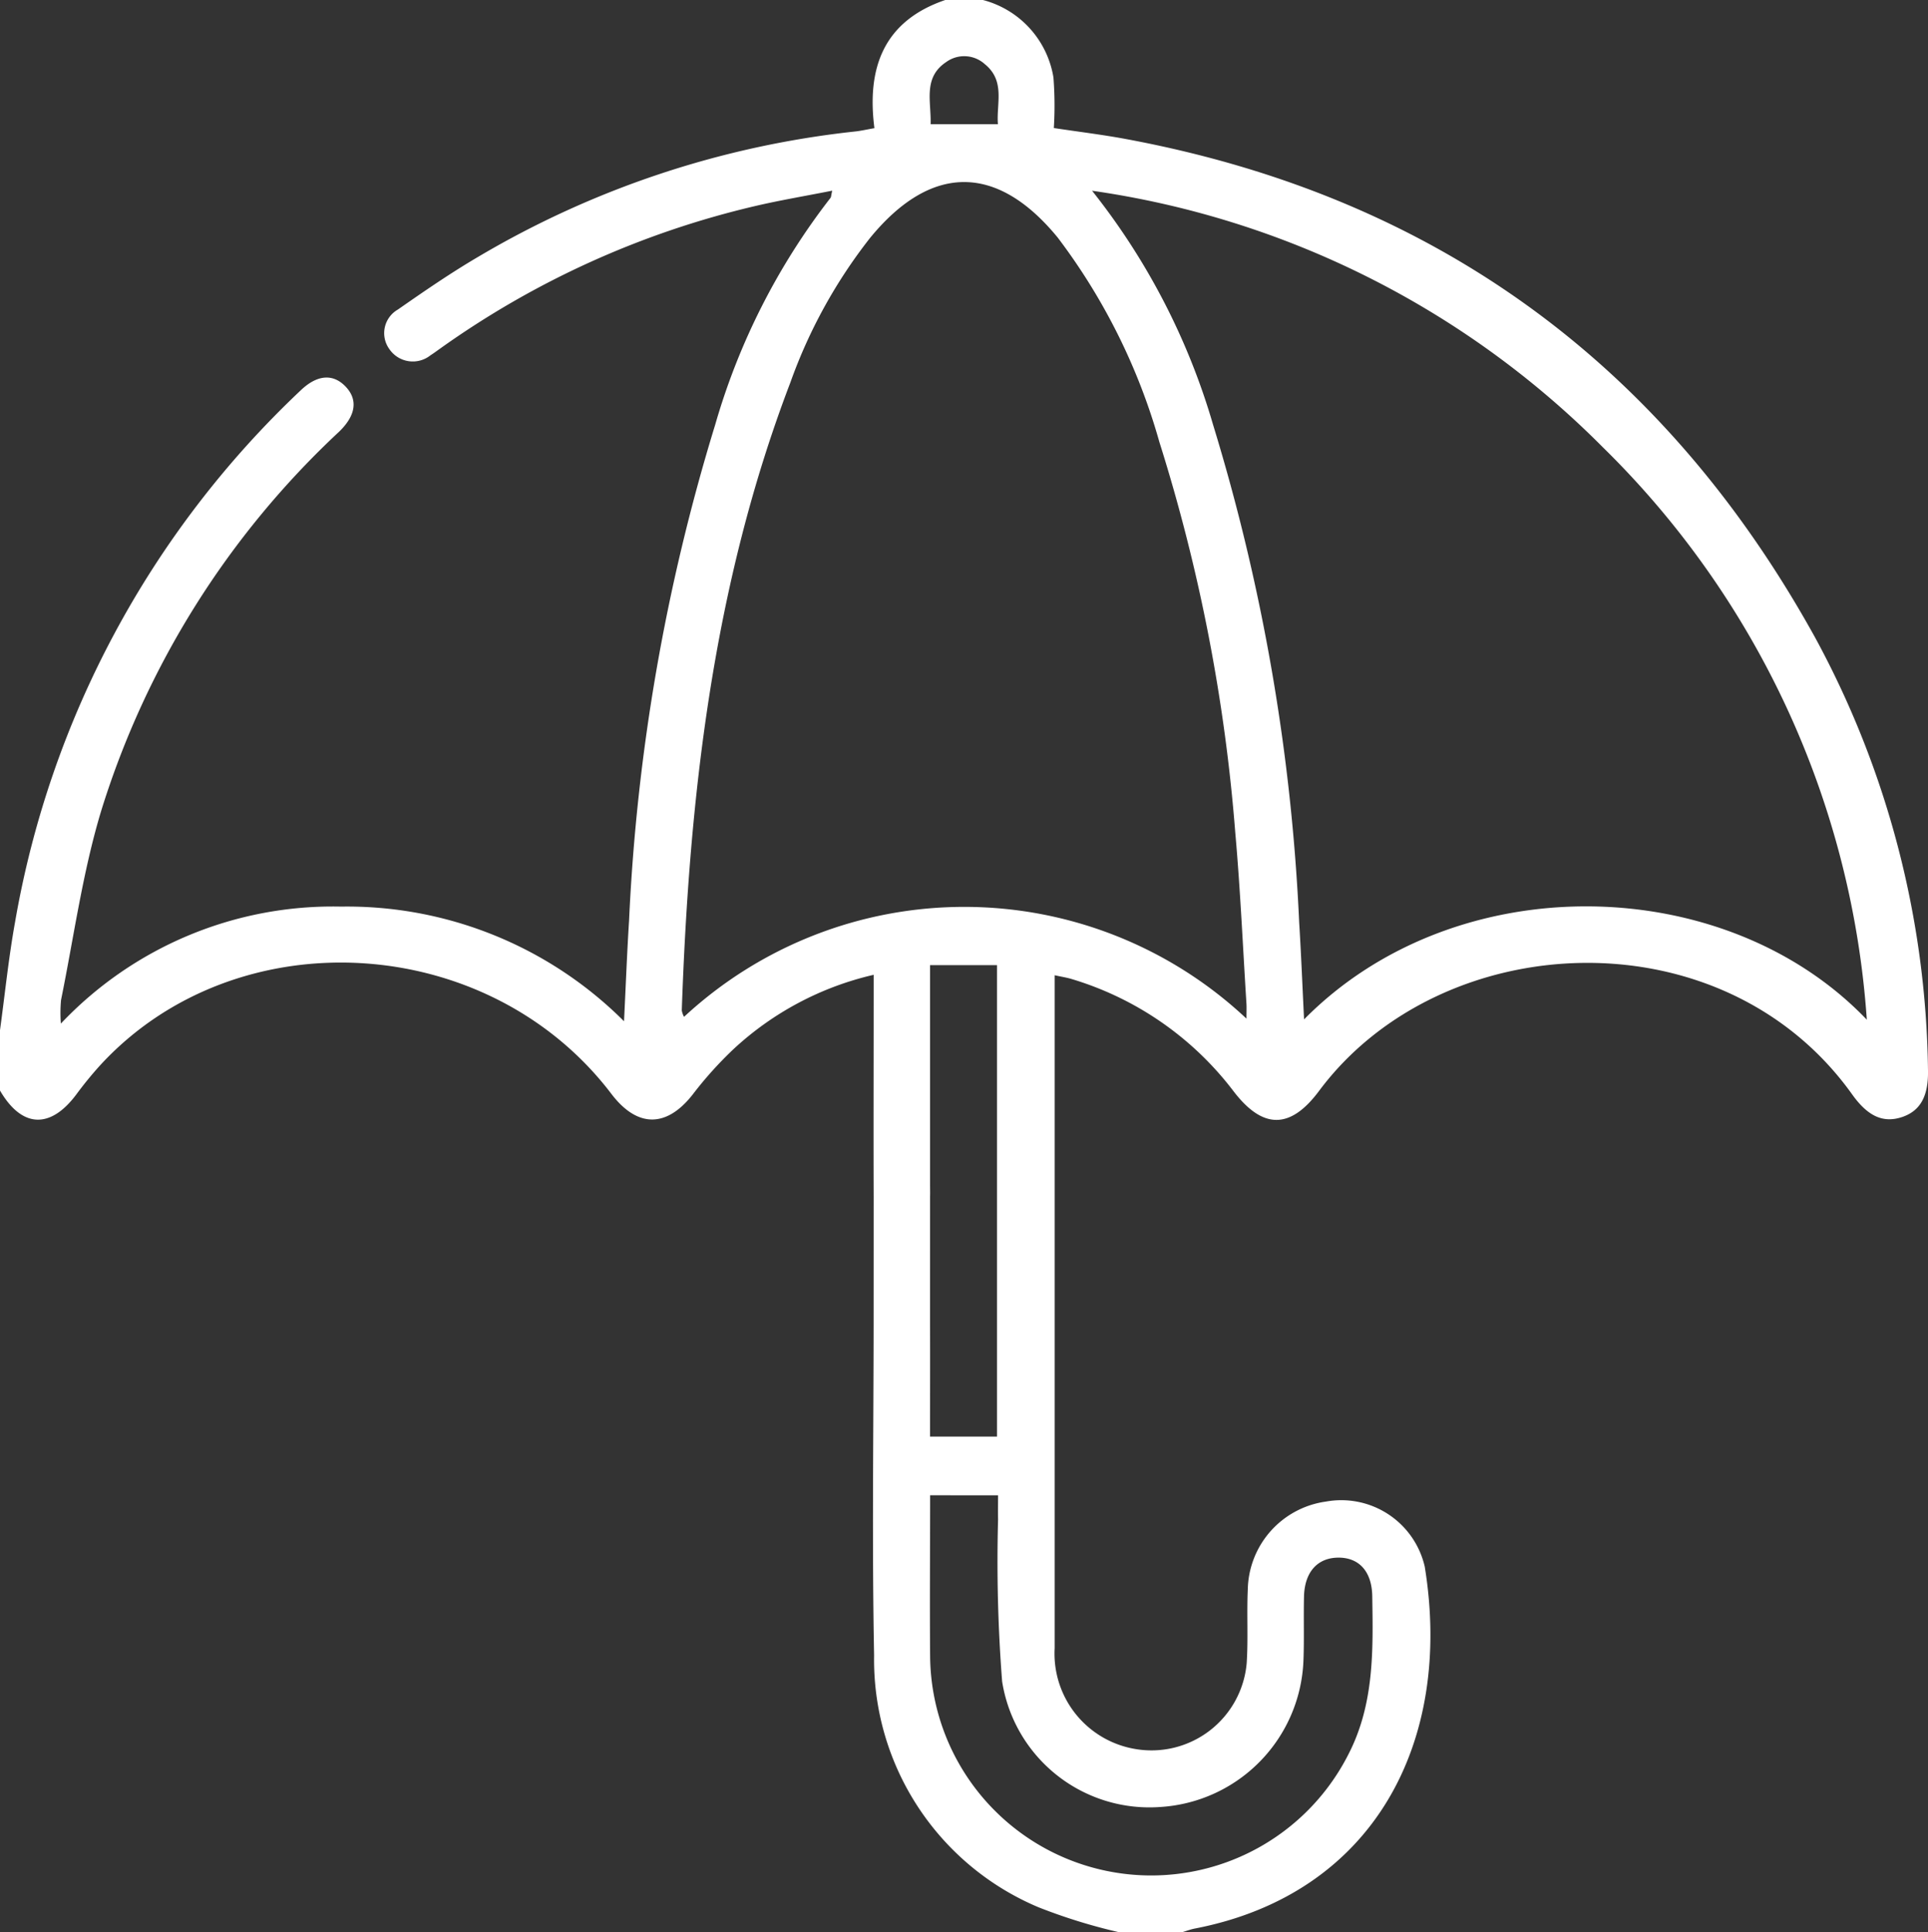 <svg id="Group_366" data-name="Group 366" xmlns="http://www.w3.org/2000/svg" xmlns:xlink="http://www.w3.org/1999/xlink" width="89.816" height="90" viewBox="0 0 89.816 90">
  <rect x="0" y="0" width="89.816" height="90" fill="#333333" stroke="none"/>
  <defs>
    <clipPath id="clip-path">
      <rect id="Rectangle_530" data-name="Rectangle 530" width="89.816" height="90" fill="none"/>
    </clipPath>
  </defs>
  <g id="Group_365" data-name="Group 365" clip-path="url(#clip-path)">
    <path id="Path_3033" data-name="Path 3033" d="M40.7,55.763c-.011-3.105,0-6.21,0-9.315V45.408a14.319,14.319,0,0,0-6.559,3.49,17.843,17.843,0,0,0-1.872,2.086c-1.216,1.553-2.579,1.56-3.787-.028-5.761-7.576-17.487-8.23-23.825-1.324a17.484,17.484,0,0,0-1.109,1.359C2.335,52.607,1.015,52.54,0,50.8V47.988c.23-1.676.4-3.363.7-5.027A44.446,44.446,0,0,1,14,18.191c.763-.733,1.494-.794,2.075-.209.606.611.524,1.357-.285,2.134A40.555,40.555,0,0,0,4.717,37.76c-.868,2.866-1.274,5.873-1.873,8.82a6.375,6.375,0,0,0-.008,1.1,17.435,17.435,0,0,1,13.05-5.449,18.253,18.253,0,0,1,13.184,5.341c.083-1.665.139-3.169.234-4.671a93.094,93.094,0,0,1,4.012-23.112,31.367,31.367,0,0,1,5.372-10.57c.032-.038.027-.106.081-.337-1.251.248-2.437.446-3.606.72a41.541,41.541,0,0,0-14.67,6.643c-.143.1-.283.208-.432.3a1.321,1.321,0,0,1-1.925-.287,1.265,1.265,0,0,1,.4-1.839c1.222-.852,2.453-1.7,3.736-2.453A43.611,43.611,0,0,1,39.843,6.124c.259-.028.515-.088.892-.154-.362-2.8.422-4.988,3.3-5.97H45.79a4.472,4.472,0,0,1,3.285,3.609,17.121,17.121,0,0,1,.018,2.355c1.178.178,2.3.313,3.4.52C66.842,9.16,77.524,16.958,84.569,29.719a43.27,43.27,0,0,1,5.246,20.1c.032,1.236-.351,1.917-1.186,2.208-.875.3-1.6,0-2.348-1.05-6.052-8.468-19.135-7.808-24.835-.157-1.341,1.8-2.622,1.79-3.985.007a14.8,14.8,0,0,0-7.511-5.214c-.243-.076-.5-.114-.819-.185v.765q0,15.289,0,30.579a4.506,4.506,0,0,0,3.761,4.7,4.451,4.451,0,0,0,5.185-4c.074-1.138,0-2.285.051-3.425a4.219,4.219,0,0,1,3.635-4.1,3.99,3.99,0,0,1,4.609,3.03C67.7,81.149,64,88.222,55.665,89.834c-.2.038-.385.11-.578.166H52.105a26.181,26.181,0,0,1-3.733-1.159A12.51,12.51,0,0,1,40.72,77.113c-.1-5.183-.025-10.369-.022-15.554ZM43.326,61.6c.006,1.754,0,3.507,0,5.32h3.119V44.959H43.327V55.14c0,.205.006.41,0,.615ZM58.067,47.446c0-.334.009-.5,0-.672-.168-2.657-.285-5.319-.52-7.97A81.536,81.536,0,0,0,54.01,20.591a28.617,28.617,0,0,0-4.735-9.523c-2.835-3.461-5.911-3.445-8.746.019a23.876,23.876,0,0,0-3.709,6.729c-3.6,9.417-4.714,19.268-5.059,29.25a.965.965,0,0,0,.105.3,19.2,19.2,0,0,1,26.2.083m28.9.051A41.318,41.318,0,0,0,74.663,20.829,41.882,41.882,0,0,0,50.874,8.885a31.777,31.777,0,0,1,5.637,10.9,93.427,93.427,0,0,1,4.012,23.2c.092,1.473.15,2.947.227,4.5,7.048-7.144,19.612-6.9,26.219.018M43.33,69.652c0,2.583-.021,5.07,0,7.557a10.3,10.3,0,0,0,19.48,4.522c1.215-2.35,1.156-4.856,1.117-7.374-.018-1.155-.614-1.807-1.585-1.8s-1.568.677-1.595,1.811c-.024.995.013,1.992-.026,2.986a7.109,7.109,0,0,1-6.646,6.817,6.947,6.947,0,0,1-7.391-5.849,72.289,72.289,0,0,1-.189-7.537c-.007-.368,0-.737,0-1.13ZM46.488,5.785c-.08-.962.359-2.013-.614-2.8a1.428,1.428,0,0,0-1.788-.1c-1.1.726-.7,1.841-.733,2.9Z" fill="#fff"/>
  </g>
</svg>
